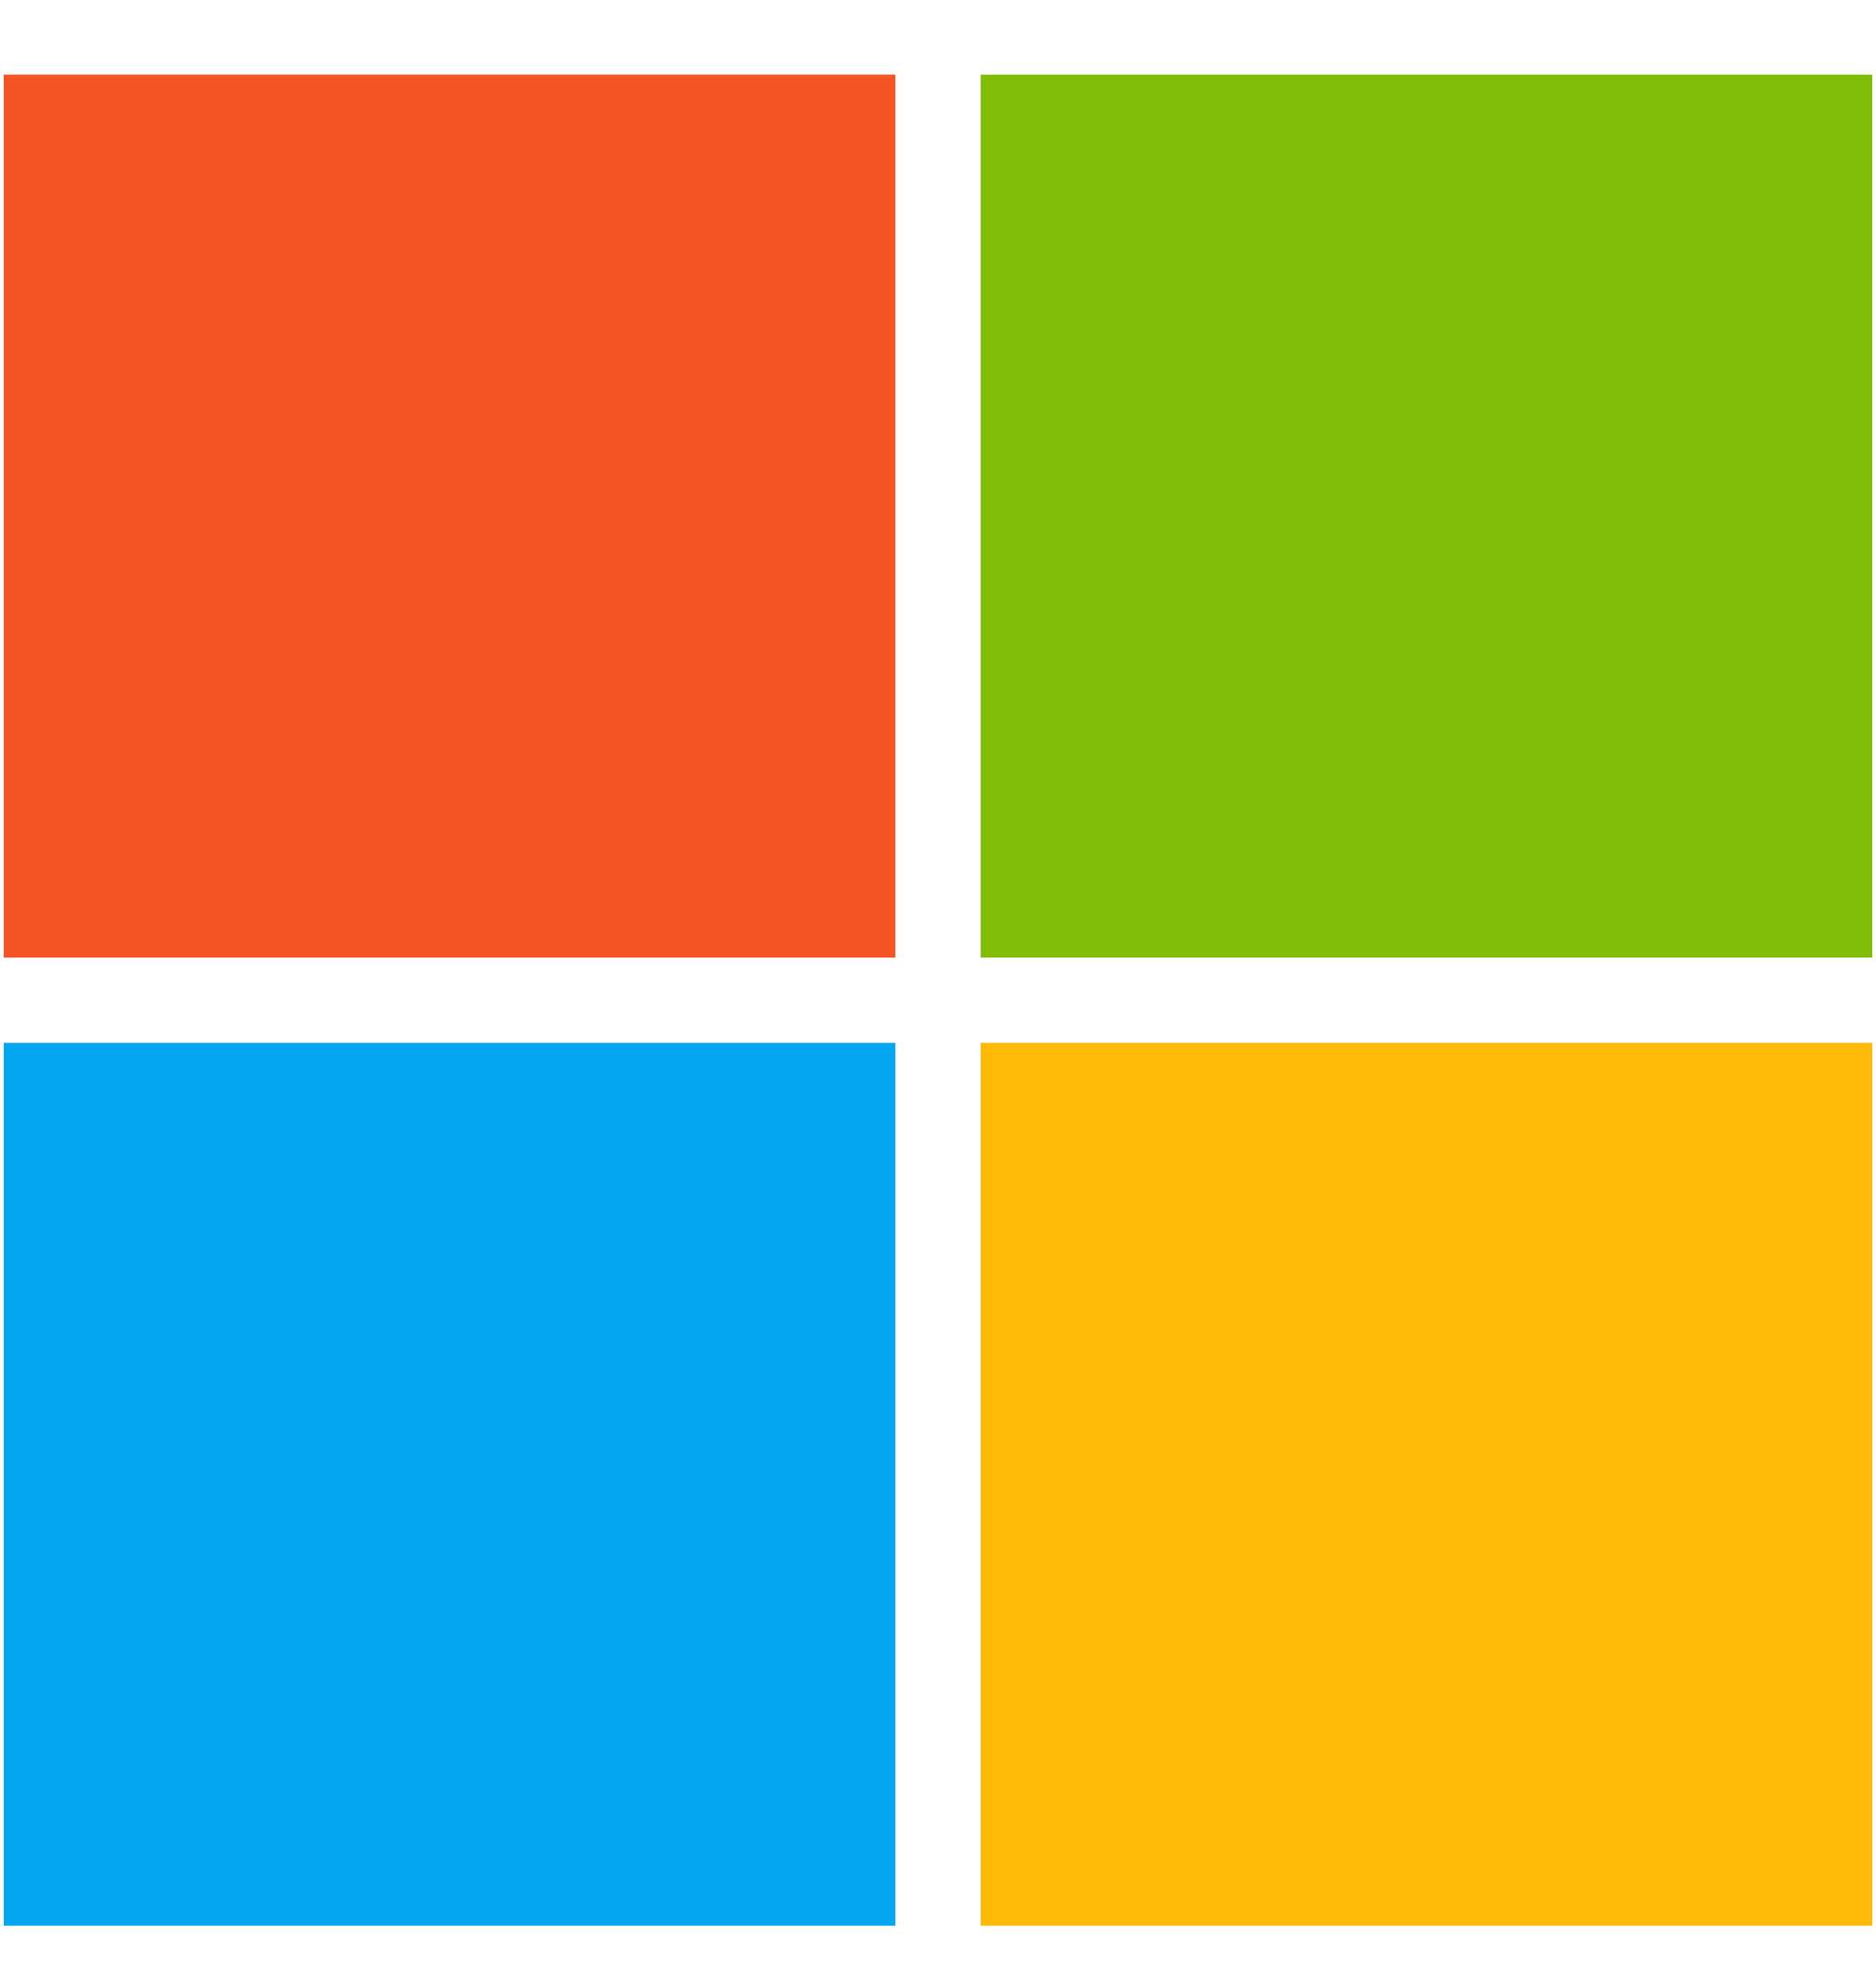 <svg width="22" height="23" viewBox="0 0 22 23" fill="none" xmlns="http://www.w3.org/2000/svg">
<path d="M10.5 0.875H0.044V11.227H10.5V0.875Z" fill="#F35325"/>
<path d="M21.956 0.875H11.5V11.227H21.956V0.875Z" fill="#81BC06"/>
<path d="M10.5 12.227H0.044V22.578H10.5V12.227Z" fill="#05A6F0"/>
<path d="M21.956 12.227H11.5V22.578H21.956V12.227Z" fill="#FFBA08"/>
</svg>

